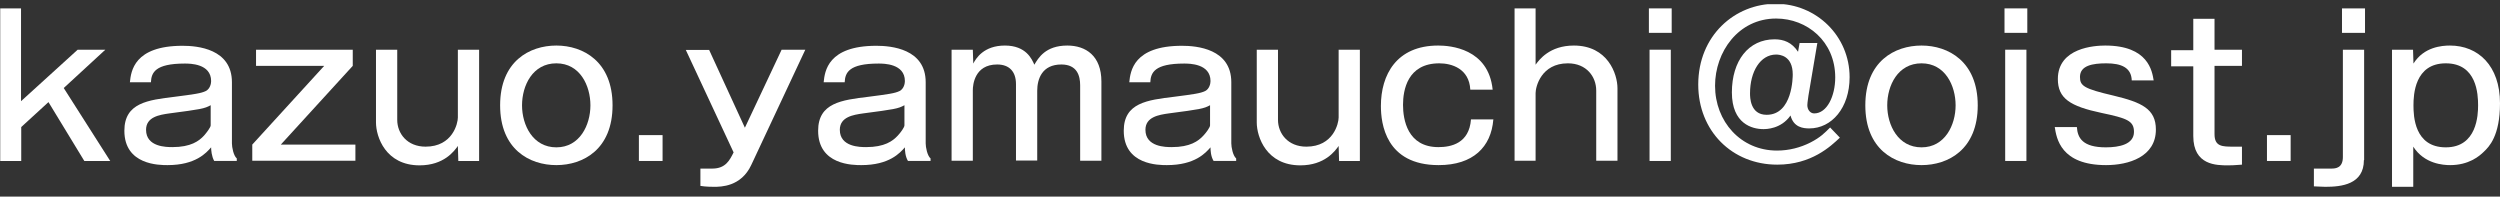<svg width="178" height="14" viewBox="0 0 178 14" fill="none" xmlns="http://www.w3.org/2000/svg">
<rect x="0" y="0" width="178" height="14" fill="#333333" stroke="none"/>
<g clip-path="url(#clip0_1_825)">
<path d="M1.497 0.597V7.204L5.53 3.539H7.5L4.538 6.267L7.847 11.461H6.003L3.451 7.27L1.512 9.045V11.461H0.016V0.597H1.512H1.497Z" fill="white"/>
<path d="M9.249 5.856C9.328 5.084 9.533 3.26 12.999 3.26C14.055 3.26 16.513 3.473 16.513 5.856V10.211C16.513 10.474 16.623 11.082 16.859 11.28V11.46H15.252C15.063 11.132 15.032 10.672 15.032 10.491C14.685 10.885 13.929 11.756 11.928 11.756C11.345 11.756 8.855 11.756 8.855 9.308C8.855 7.319 10.541 7.122 12.432 6.892C13.834 6.711 14.323 6.645 14.653 6.481C14.969 6.316 15.032 5.938 15.032 5.774C15.032 4.525 13.519 4.525 13.157 4.525C11.03 4.525 10.777 5.182 10.746 5.856H9.249ZM15.016 7.483C14.543 7.746 14.291 7.779 12.054 8.075C11.36 8.174 10.399 8.321 10.399 9.242C10.399 10.474 11.865 10.474 12.274 10.474C13.582 10.474 14.165 10.047 14.527 9.653C14.716 9.439 15 9.061 15 8.93V7.467L15.016 7.483Z" fill="white"/>
<path d="M25.116 3.539V4.689L19.995 10.294H25.305V11.444H17.962V10.294L23.083 4.689H18.23V3.539H25.116Z" fill="white"/>
<path d="M28.283 3.539V8.535C28.283 9.505 28.992 10.442 30.3 10.442C32.238 10.442 32.6 8.765 32.6 8.371V3.539H34.113V11.461H32.632L32.6 10.392C32.348 10.754 31.607 11.773 29.874 11.773C27.463 11.773 26.77 9.751 26.77 8.716V3.539H28.267H28.283Z" fill="white"/>
<path d="M43.614 7.5C43.614 10.639 41.518 11.756 39.612 11.756C37.705 11.756 35.609 10.639 35.609 7.5C35.609 4.361 37.705 3.243 39.612 3.243C41.518 3.243 43.614 4.377 43.614 7.5ZM37.169 7.5C37.169 8.913 37.941 10.491 39.612 10.491C41.282 10.491 42.038 8.897 42.038 7.5C42.038 6.103 41.297 4.509 39.612 4.509C37.926 4.509 37.169 6.086 37.169 7.5Z" fill="white"/>
<path d="M47.175 11.461H45.489V9.62H47.175V11.461Z" fill="white"/>
<path d="M50.483 3.539L53.036 9.094L55.652 3.539H57.338L53.493 11.74C52.768 13.301 51.319 13.301 50.83 13.301C50.72 13.301 50.247 13.301 49.869 13.236V12.003H50.72C51.681 12.003 51.965 11.378 52.233 10.852L48.829 3.555H50.499L50.483 3.539Z" fill="white"/>
<path d="M58.645 5.856C58.724 5.084 58.929 3.26 62.395 3.26C63.451 3.26 65.909 3.473 65.909 5.856V10.211C65.909 10.474 66.019 11.082 66.256 11.28V11.46H64.648C64.444 11.132 64.428 10.672 64.428 10.491C64.081 10.885 63.325 11.756 61.324 11.756C60.741 11.756 58.251 11.756 58.251 9.308C58.251 7.319 59.937 7.122 61.828 6.892C63.23 6.711 63.719 6.645 64.05 6.481C64.365 6.316 64.428 5.938 64.428 5.774C64.428 4.525 62.915 4.525 62.553 4.525C60.426 4.525 60.174 5.182 60.142 5.856H58.645ZM64.412 7.483C63.94 7.746 63.687 7.779 61.45 8.075C60.757 8.174 59.795 8.321 59.795 9.242C59.795 10.474 61.261 10.474 61.67 10.474C62.978 10.474 63.561 10.047 63.924 9.653C64.129 9.439 64.396 9.061 64.396 8.93V7.467L64.412 7.483Z" fill="white"/>
<path d="M69.265 3.539L69.297 4.525C69.486 4.163 70.037 3.243 71.55 3.243C73.062 3.243 73.472 4.213 73.645 4.607C73.929 4.131 74.433 3.243 75.993 3.243C77.301 3.243 78.42 3.966 78.42 5.807V11.444H76.907V6.07C76.907 5.413 76.702 4.591 75.568 4.591C74.181 4.591 73.85 5.643 73.85 6.464V11.428H72.338V5.988C72.338 5.1 71.865 4.591 70.998 4.591C69.375 4.591 69.265 6.07 69.265 6.415V11.444H67.752V3.539H69.234H69.265Z" fill="white"/>
<path d="M80.405 5.856C80.484 5.084 80.689 3.26 84.155 3.26C85.211 3.26 87.669 3.473 87.669 5.856V10.211C87.669 10.474 87.779 11.082 88.015 11.28V11.46H86.408C86.203 11.132 86.188 10.672 86.188 10.491C85.841 10.885 85.085 11.756 83.084 11.756C82.501 11.756 80.011 11.756 80.011 9.308C80.011 7.319 81.697 7.122 83.588 6.892C84.99 6.711 85.478 6.645 85.809 6.481C86.124 6.316 86.188 5.938 86.188 5.774C86.188 4.525 84.675 4.525 84.312 4.525C82.185 4.525 81.933 5.182 81.902 5.856H80.405ZM86.172 7.483C85.699 7.746 85.447 7.779 83.21 8.075C82.516 8.174 81.555 8.321 81.555 9.242C81.555 10.474 83.02 10.474 83.43 10.474C84.738 10.474 85.321 10.047 85.683 9.653C85.888 9.439 86.156 9.061 86.156 8.93V7.467L86.172 7.483Z" fill="white"/>
<path d="M90.993 3.539V8.535C90.993 9.505 91.702 10.442 93.01 10.442C94.948 10.442 95.311 8.765 95.311 8.371V3.539H96.823V11.461H95.342L95.311 10.392C95.058 10.754 94.318 11.773 92.585 11.773C90.174 11.773 89.481 9.751 89.481 8.716V3.539H90.977H90.993Z" fill="white"/>
<path d="M106.324 8.519C106.167 10.458 104.89 11.756 102.432 11.756C98.651 11.756 98.32 8.782 98.32 7.549C98.32 5.33 99.423 3.243 102.401 3.243C103.236 3.243 105.977 3.44 106.277 6.382H104.685C104.607 4.887 103.362 4.509 102.48 4.509C100.211 4.509 99.895 6.415 99.895 7.467C99.895 8.519 100.211 10.475 102.417 10.475C103.315 10.475 104.607 10.211 104.733 8.502H106.34L106.324 8.519Z" fill="white"/>
<path d="M109.334 4.607C109.586 4.262 110.326 3.243 112.06 3.243C114.47 3.243 115.164 5.265 115.164 6.284V11.444H113.651V6.448C113.651 5.462 112.958 4.509 111.634 4.509C109.728 4.509 109.334 6.185 109.334 6.629V11.444H107.837V0.597H109.334V4.607Z" fill="white"/>
<path d="M119.024 2.339H117.401V0.597H119.024V2.339ZM118.961 11.461H117.448V3.539H118.961V11.461Z" fill="white"/>
<path d="M129.391 3.079L128.761 6.809C128.698 7.204 128.682 7.45 128.682 7.483C128.682 7.828 128.903 8.075 129.171 8.075C130.085 8.075 130.668 6.842 130.668 5.511C130.668 2.947 128.667 1.32 126.461 1.32C123.766 1.32 122.112 3.703 122.112 6.103C122.112 8.65 123.94 10.721 126.524 10.721C127.375 10.721 128.194 10.507 128.903 10.146C129.612 9.784 129.927 9.455 130.305 9.077L130.999 9.801C130.353 10.409 128.982 11.723 126.54 11.723C123.325 11.723 120.915 9.324 120.915 6.021C120.915 2.52 123.53 0.268 126.429 0.268C129.328 0.268 131.692 2.569 131.692 5.495C131.692 7.681 130.416 9.143 128.824 9.143C128.399 9.143 127.706 9.077 127.485 8.223C126.807 9.193 125.736 9.193 125.547 9.193C124.775 9.193 123.31 8.831 123.31 6.579C123.31 4.328 124.491 2.799 126.351 2.799C126.997 2.799 127.58 3.013 128.021 3.687L128.131 3.062H129.407L129.391 3.079ZM124.602 6.645C124.602 6.908 124.602 8.174 125.783 8.174C127.643 8.174 127.643 5.445 127.643 5.297C127.643 3.95 126.697 3.884 126.461 3.884C125.342 3.884 124.602 5.084 124.602 6.645Z" fill="white"/>
<path d="M140.815 7.5C140.815 10.639 138.719 11.756 136.813 11.756C134.906 11.756 132.811 10.639 132.811 7.5C132.811 4.361 134.906 3.243 136.813 3.243C138.719 3.243 140.815 4.377 140.815 7.5ZM134.371 7.5C134.371 8.913 135.143 10.491 136.813 10.491C138.483 10.491 139.239 8.897 139.239 7.5C139.239 6.103 138.499 4.509 136.813 4.509C135.127 4.509 134.371 6.086 134.371 7.5Z" fill="white"/>
<path d="M144.344 2.339H142.721V0.597H144.344V2.339ZM144.281 11.461H142.769V3.539H144.281V11.461Z" fill="white"/>
<path d="M147.874 9.045C147.921 9.834 148.299 10.491 149.938 10.491C150.899 10.491 151.939 10.277 151.939 9.39C151.939 8.601 151.435 8.42 149.638 8.042C147.385 7.565 146.519 7.007 146.519 5.626C146.519 3.391 149.15 3.243 149.891 3.243C152.963 3.243 153.231 5.067 153.341 5.725H151.781C151.75 4.804 151.025 4.509 149.969 4.509C149.008 4.509 148.094 4.657 148.094 5.478C148.094 6.119 148.378 6.316 150.489 6.809C152.475 7.286 153.499 7.746 153.499 9.225C153.499 11.165 151.561 11.756 149.954 11.756C146.708 11.756 146.424 9.834 146.298 9.045H147.874Z" fill="white"/>
<path d="M157.674 1.337V3.539H159.628V4.689H157.674V9.554C157.674 10.442 158.226 10.442 159.045 10.442H159.628V11.723C159.439 11.723 159.171 11.773 158.651 11.773C157.816 11.773 156.162 11.773 156.162 9.686V4.722H154.586V3.572H156.162V1.337H157.674Z" fill="white"/>
<path d="M163.094 11.461H161.408V9.62H163.094V11.461Z" fill="white"/>
<path d="M168.31 11.395C168.31 13.137 166.703 13.301 165.568 13.301C165.222 13.301 164.969 13.268 164.749 13.268V12.003H165.994C166.309 12.003 166.813 11.954 166.813 11.181V3.539H168.326V11.395H168.31ZM168.389 2.339H166.75V0.597H168.389V2.339Z" fill="white"/>
<path d="M171.808 3.539L171.839 4.525C172.58 3.342 173.856 3.243 174.439 3.243C176.44 3.243 178 4.673 178 7.352C178 9.686 177.212 10.458 176.85 10.803C176.519 11.132 175.763 11.756 174.455 11.756C173.966 11.756 172.611 11.674 171.824 10.442V13.301H170.311V3.539H171.792H171.808ZM171.839 7.5C171.839 8.256 171.902 10.491 174.14 10.491C176.377 10.491 176.44 8.157 176.44 7.5C176.44 6.727 176.361 4.509 174.14 4.509C171.918 4.509 171.839 6.76 171.839 7.5Z" fill="white"/>
</g>
<defs>
<clipPath id="clip0_1_825">
<rect width="178" height="13" fill="white" transform="translate(0 0.301)"/>
</clipPath>
</defs>
</svg>
